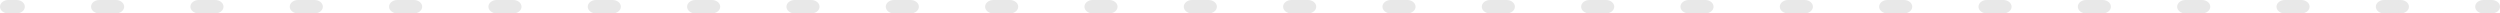 <?xml version="1.0" encoding="UTF-8"?> <svg xmlns="http://www.w3.org/2000/svg" width="1492" height="8" viewBox="0 0 1492 8" fill="none"> <path fill-rule="evenodd" clip-rule="evenodd" d="M-3.49685e-07 4C-1.5656e-07 1.791 2.212 1.9337e-07 4.94 4.31903e-07L9.881 8.63807e-07C12.609 1.10234e-06 14.821 1.791 14.821 4C14.821 6.209 12.609 8 9.881 8L4.94 8C2.212 8 -5.42811e-07 6.209 -3.49685e-07 4ZM54.344 4C54.344 1.791 56.556 4.94431e-06 59.285 5.18284e-06L69.166 6.04665e-06C71.894 6.28518e-06 74.106 1.791 74.106 4C74.106 6.209 71.894 8 69.166 8L59.285 8C56.556 8 54.344 6.209 54.344 4ZM113.629 4C113.629 1.791 115.841 1.01271e-05 118.57 1.03657e-05L128.45 1.12295e-05C131.179 1.1468e-05 133.391 1.791 133.391 4C133.391 6.209 131.179 8 128.45 8L118.57 8C115.841 8 113.629 6.209 113.629 4ZM172.914 4C172.914 1.791 175.126 1.531e-05 177.854 1.55485e-05L187.735 1.64123e-05C190.464 1.66509e-05 192.675 1.791 192.675 4C192.675 6.209 190.464 8 187.735 8L177.854 8C175.126 8 172.914 6.209 172.914 4ZM232.199 4C232.199 1.791 234.411 2.04928e-05 237.139 2.07314e-05L247.02 2.15952e-05C249.748 2.18337e-05 251.96 1.791 251.96 4C251.96 6.209 249.748 8 247.02 8L237.139 8C234.411 8 232.199 6.209 232.199 4ZM291.483 4C291.483 1.791 293.695 2.56757e-05 296.424 2.59142e-05L306.305 2.6778e-05C309.033 2.70165e-05 311.245 1.791 311.245 4C311.245 6.209 309.033 8 306.305 8L296.424 8C293.695 8 291.483 6.209 291.483 4ZM350.768 4C350.768 1.791 352.98 3.08585e-05 355.709 3.1097e-05L365.589 3.19608e-05C368.318 3.21994e-05 370.53 1.791 370.53 4C370.53 6.209 368.318 8 365.589 8L355.709 8C352.98 8 350.768 6.209 350.768 4ZM410.053 4C410.053 1.791 412.265 3.60413e-05 414.993 3.62799e-05L424.874 3.71437e-05C427.603 3.73822e-05 429.815 1.791 429.815 4C429.815 6.209 427.603 8 424.874 8L414.993 8C412.265 8 410.053 6.209 410.053 4ZM469.338 4C469.338 1.791 471.55 4.12242e-05 474.278 4.14627e-05L484.159 4.23265e-05C486.887 4.25651e-05 489.099 1.791 489.099 4C489.099 6.209 486.887 8 484.159 8L474.278 8C471.55 8 469.338 6.209 469.338 4ZM528.622 4C528.622 1.791 530.834 4.6407e-05 533.563 4.66456e-05L543.444 4.75094e-05C546.172 4.77479e-05 548.384 1.791 548.384 4C548.384 6.209 546.172 8 543.444 8L533.563 8C530.834 8 528.622 6.209 528.622 4ZM587.907 4C587.907 1.791 590.119 5.15899e-05 592.848 5.18284e-05L602.728 5.26922e-05C605.457 5.29307e-05 607.669 1.791 607.669 4C607.669 6.209 605.457 8 602.728 8L592.848 8C590.119 8 587.907 6.209 587.907 4ZM647.192 4C647.192 1.791 649.404 5.67727e-05 652.132 5.70112e-05L662.013 5.7875e-05C664.742 5.81136e-05 666.954 1.791 666.954 4C666.954 6.209 664.742 8 662.013 8L652.132 8C649.404 8 647.192 6.209 647.192 4ZM706.477 4C706.477 1.791 708.689 6.19555e-05 711.417 6.21941e-05L721.298 6.30579e-05C724.026 6.32964e-05 726.238 1.791 726.238 4C726.238 6.209 724.026 8 721.298 8L711.417 8C708.689 8 706.477 6.209 706.477 4ZM765.762 4C765.762 1.791 767.973 6.71384e-05 770.702 6.73769e-05L780.583 6.82407e-05C783.311 6.84792e-05 785.523 1.791 785.523 4C785.523 6.209 783.311 8 780.583 8L770.702 8C767.973 8 765.762 6.209 765.762 4ZM825.046 4C825.046 1.791 827.258 7.23212e-05 829.987 7.25598e-05L839.868 7.34236e-05C842.596 7.36621e-05 844.808 1.791 844.808 4C844.808 6.209 842.596 8 839.868 8L829.987 8C827.258 8 825.046 6.209 825.046 4ZM884.331 4C884.331 1.791 886.543 7.75041e-05 889.272 7.77426e-05L899.152 7.86064e-05C901.881 7.88449e-05 904.093 1.791 904.093 4C904.093 6.209 901.881 8 899.152 8L889.272 8C886.543 8 884.331 6.209 884.331 4ZM943.616 4C943.616 1.791 945.828 8.26869e-05 948.556 8.29254e-05L958.437 8.37892e-05C961.166 8.40278e-05 963.377 1.791 963.377 4C963.377 6.209 961.166 8 958.437 8L948.556 8C945.828 8 943.616 6.209 943.616 4ZM1002.9 4C1002.9 1.791 1005.11 8.78697e-05 1007.84 8.81083e-05L1017.72 8.89721e-05C1020.45 8.92106e-05 1022.66 1.791 1022.66 4C1022.66 6.209 1020.45 8 1017.72 8L1007.84 8C1005.11 8 1002.9 6.209 1002.9 4ZM1062.19 4C1062.19 1.791 1064.4 9.30526e-05 1067.13 9.32911e-05L1077.01 9.41549e-05C1079.74 9.43934e-05 1081.95 1.791 1081.95 4C1081.95 6.209 1079.74 8 1077.01 8L1067.13 8C1064.4 8 1062.19 6.209 1062.19 4ZM1121.47 4C1121.47 1.791 1123.68 9.82354e-05 1126.41 9.84739e-05L1136.29 9.93378e-05C1139.02 9.95763e-05 1141.23 1.791 1141.23 4C1141.23 6.209 1139.02 8 1136.29 8L1126.41 8C1123.68 8 1121.47 6.209 1121.47 4ZM1180.76 4C1180.76 1.791 1182.97 0 1185.7 0L1195.58 0C1198.3 0 1200.52 1.791 1200.52 4C1200.52 6.209 1198.3 8 1195.58 8L1185.7 8C1182.97 8 1180.76 6.209 1180.76 4ZM1240.04 4C1240.04 1.791 1242.25 0 1244.98 0L1254.86 0C1257.59 0 1259.8 1.791 1259.8 4C1259.8 6.209 1257.59 8 1254.86 8L1244.98 8C1242.25 8 1240.04 6.209 1240.04 4ZM1299.32 4C1299.32 1.791 1301.54 0 1304.26 0L1314.15 0C1316.87 0 1319.09 1.791 1319.09 4C1319.09 6.209 1316.87 8 1314.15 8L1304.26 8C1301.54 8 1299.32 6.209 1299.32 4ZM1358.61 4C1358.61 1.791 1360.82 0 1363.55 0L1373.43 0C1376.16 0 1378.37 1.791 1378.37 4C1378.37 6.209 1376.16 8 1373.43 8L1363.55 8C1360.82 8 1358.61 6.209 1358.61 4ZM1417.89 4C1417.89 1.791 1420.11 0 1422.83 0L1432.72 0C1435.44 0 1437.66 1.791 1437.66 4C1437.66 6.209 1435.44 8 1432.72 8L1422.83 8C1420.11 8 1417.89 6.209 1417.89 4ZM1477.18 4C1477.18 1.791 1479.39 0 1482.12 0L1487.06 0C1489.79 0 1492 1.791 1492 4C1492 6.209 1489.79 8 1487.06 8L1482.12 8C1479.39 8 1477.18 6.209 1477.18 4Z" fill="#E8E8E8"></path> </svg> 